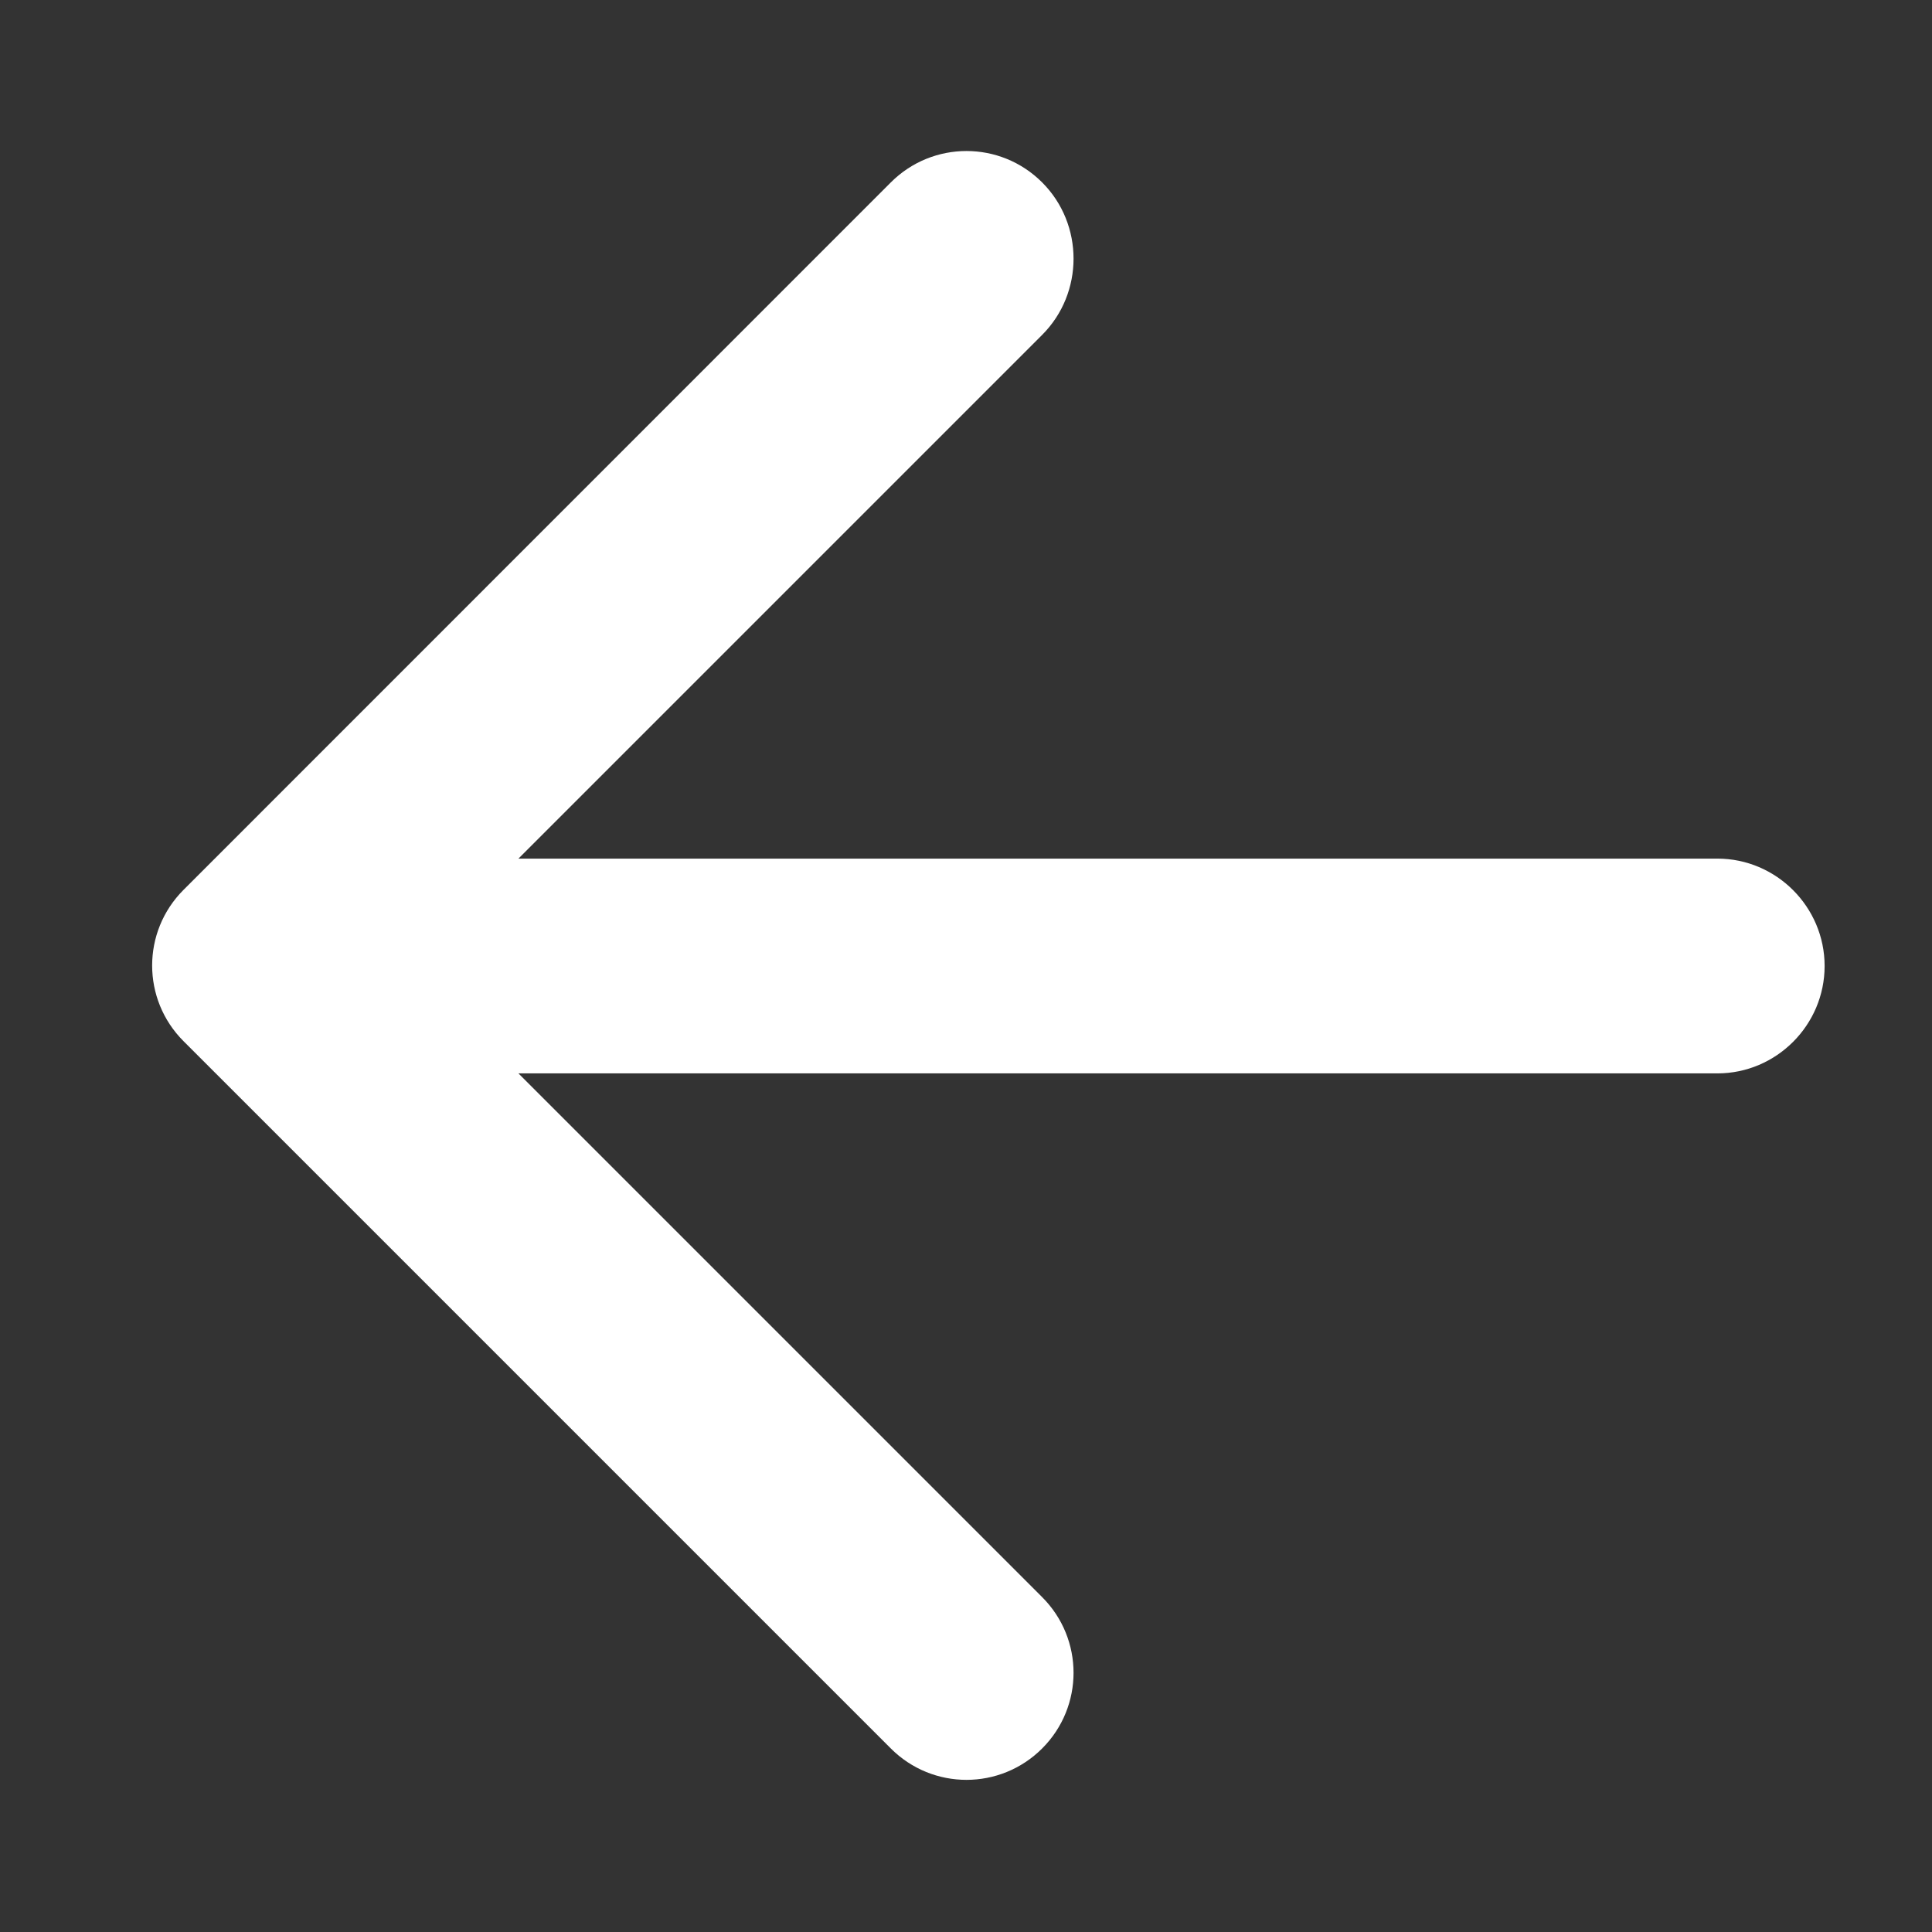 <svg width="12" height="12" viewBox="0 0 12 12" fill="none" xmlns="http://www.w3.org/2000/svg">
<rect x="0" y="0" width="12" height="12" fill="#333333" stroke="none"/>
<path d="M10.667 5.333H3.22L6.473 2.08C6.733 1.82 6.733 1.393 6.473 1.133C6.213 0.873 5.793 0.873 5.533 1.133L1.14 5.527C0.88 5.787 0.88 6.207 1.14 6.467L5.533 10.86C5.793 11.12 6.213 11.12 6.473 10.86C6.733 10.6 6.733 10.18 6.473 9.92L3.22 6.667H10.667C11.033 6.667 11.333 6.367 11.333 6C11.333 5.633 11.033 5.333 10.667 5.333Z" fill="white"/>
</svg>
